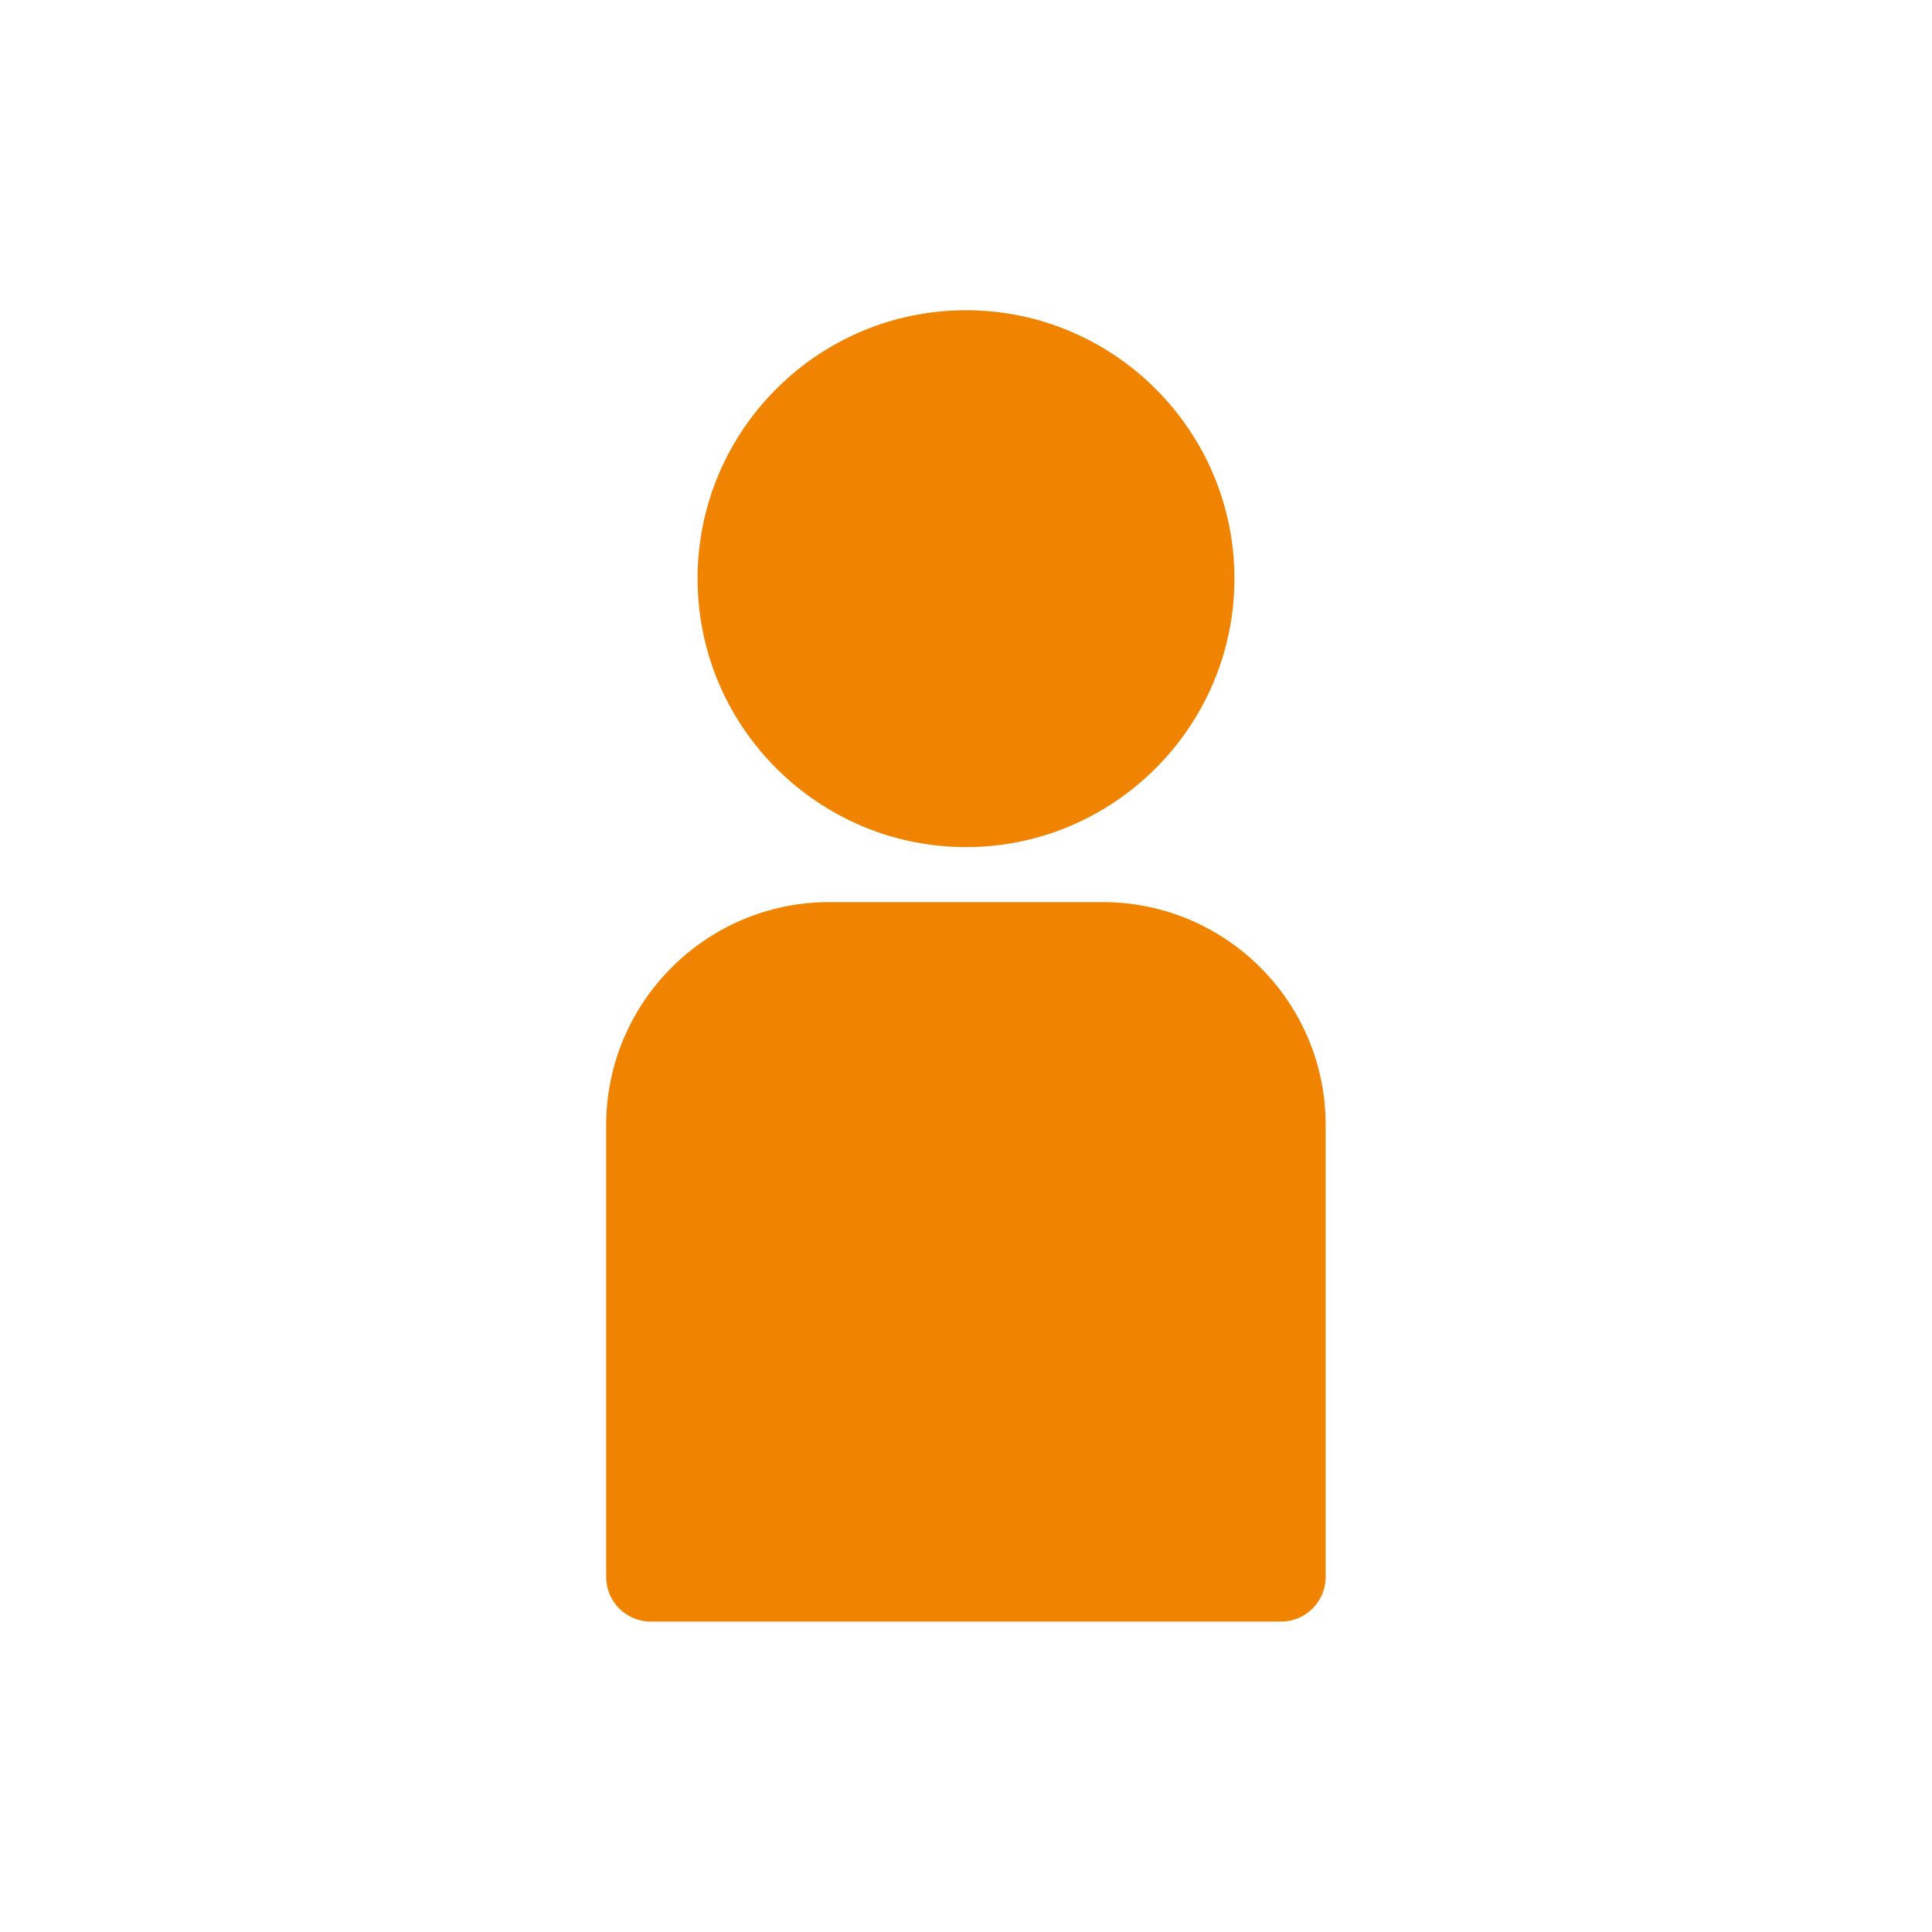 <?xml version="1.0" encoding="utf-8"?>
<!-- Generator: Adobe Illustrator 24.1.2, SVG Export Plug-In . SVG Version: 6.00 Build 0)  -->
<svg version="1.1" id="圖層_1" xmlns="http://www.w3.org/2000/svg" xmlns:xlink="http://www.w3.org/1999/xlink" x="0px" y="0px"
	 viewBox="0 0 1040 1040" style="enable-background:new 0 0 1040 1040;" xml:space="preserve">
<style type="text/css">
	.st0{fill:#F08300;}
</style>
<g>
	<g>
		<g>
			<g>
				<path class="st0" d="M593.6,485.6H446.4c-66.2,0-120.1,53.9-120.1,120.1v243.2c0,13.3,10.8,24,24,24h339.3c13.3,0,24-10.8,24-24
					V605.7C713.7,539.4,659.8,485.6,593.6,485.6z"/>
			</g>
		</g>
		<g>
			<g>
				<path class="st0" d="M520,167c-79.7,0-144.5,64.8-144.5,144.5c0,54,29.8,101.2,73.9,126c20.9,11.8,45,18.5,70.6,18.5
					c25.6,0,49.7-6.7,70.6-18.5c44-24.8,73.9-72,73.9-126C664.5,231.8,599.6,167,520,167z"/>
			</g>
		</g>
	</g>
</g>
</svg>
